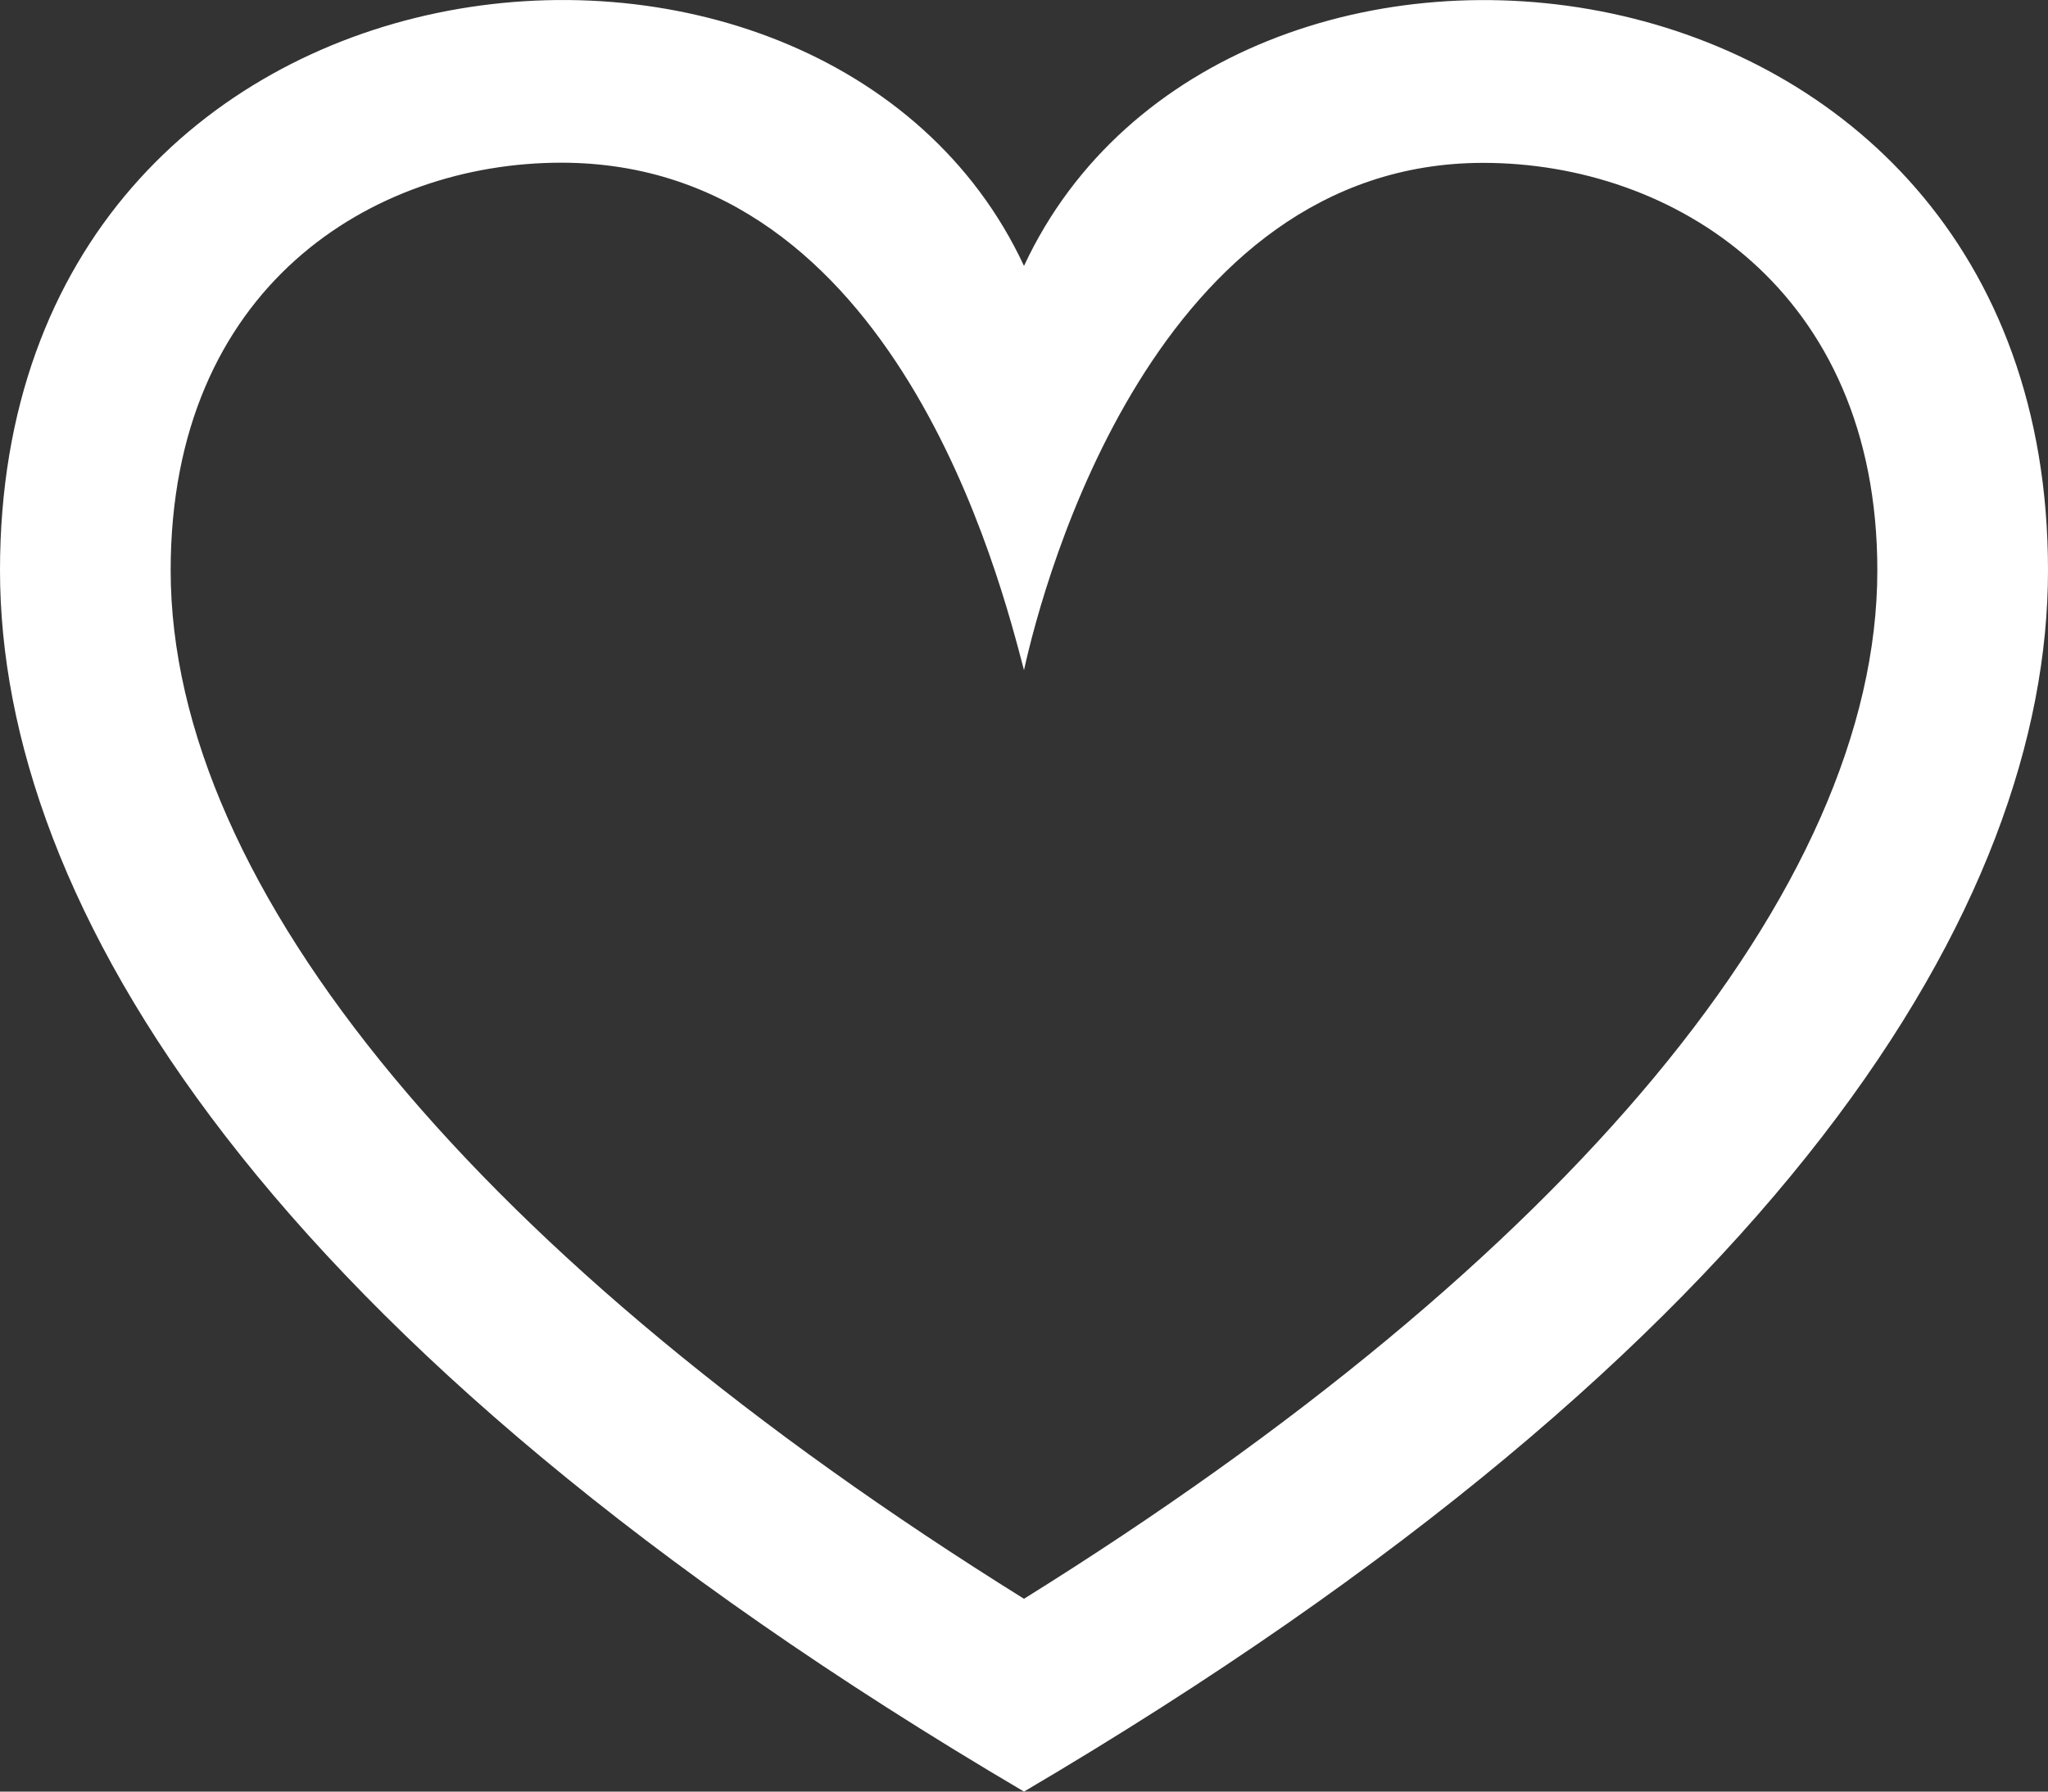 <svg xmlns="http://www.w3.org/2000/svg" width="24" height="21" viewBox="0 0 24 21"><rect x="0" y="0" width="24" height="21" fill="#333333" stroke="none"/><g><g><g><path fill="#fff" d="M12 3.117c2.352-5.05 12-4.032 12 3.568 0 3.883-3.06 9.05-12 14.315C3.06 15.735 0 10.568 0 6.685c0-7.643 9.662-8.59 12-3.568zm-5.423-1.21C4.369 1.907 2 3.36 2 6.685c0 3.729 3.627 8.085 10 12.055 6.373-3.97 10-8.326 10-12.055 0-3.295-2.398-4.776-4.618-4.776-3.835 0-5.148 4.877-5.382 5.946-.278-1.055-1.5-5.948-5.423-5.948z"/></g></g></g></svg>